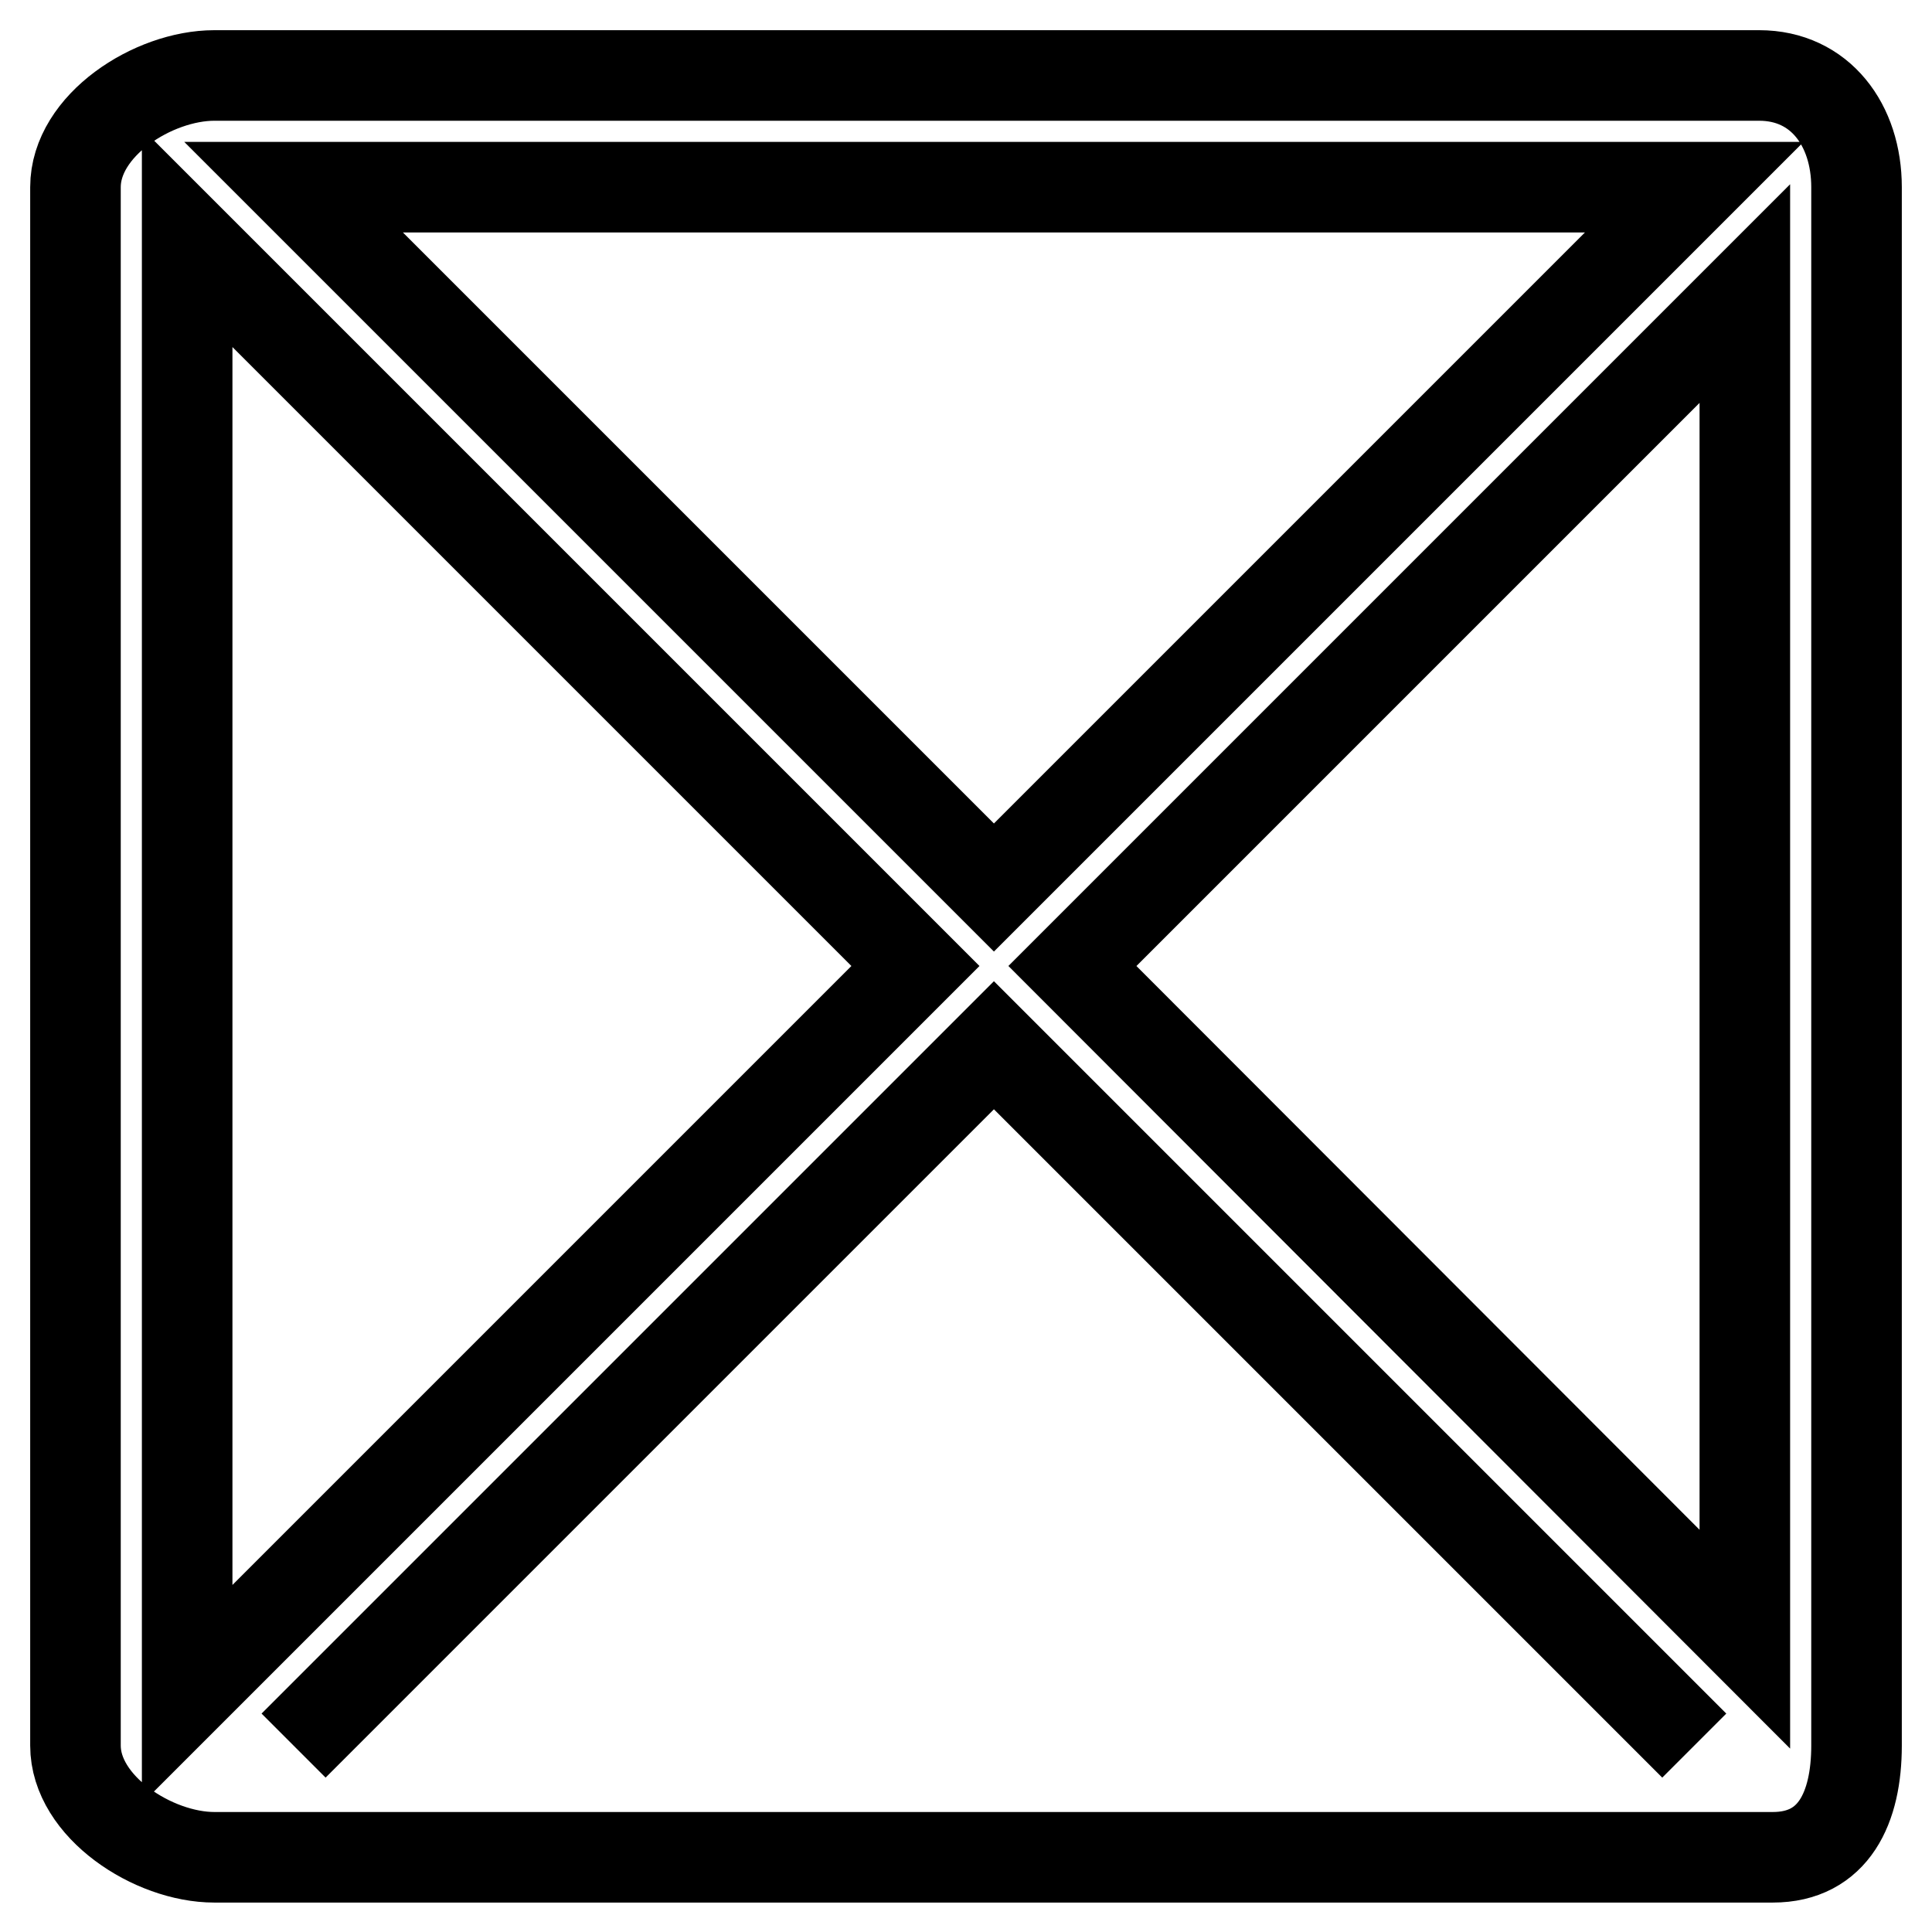 <?xml version="1.0" encoding="utf-8"?>
<!-- Svg Vector Icons : http://www.onlinewebfonts.com/icon -->
<!DOCTYPE svg PUBLIC "-//W3C//DTD SVG 1.1//EN" "http://www.w3.org/Graphics/SVG/1.1/DTD/svg11.dtd">
<svg version="1.1" xmlns="http://www.w3.org/2000/svg" xmlns:xlink="http://www.w3.org/1999/xlink" x="0px" y="0px" viewBox="0 0 256 256" enable-background="new 0 0 256 256" xml:space="preserve">
<g> <path stroke-width="12" fill-opacity="0" stroke="#000000"  d="M233.1,10H28.4C20.3,10,10,16.6,10,24.8v206.5c0,8.1,10.3,14.8,18.4,14.8h206.5c8.1,0,11.1-6.6,11.1-14.8 V24.8C246,16.6,241.2,10,233.1,10z M121.3,128l-96.5,96.5v-193L121.3,128z M38.9,24.8h185.6l-92.8,92.8L38.9,24.8z M38.9,231.3 l92.8-92.8l92.8,92.8 M142.1,128l89.1-89.1v178.3L142.1,128z"/></g>
</svg>